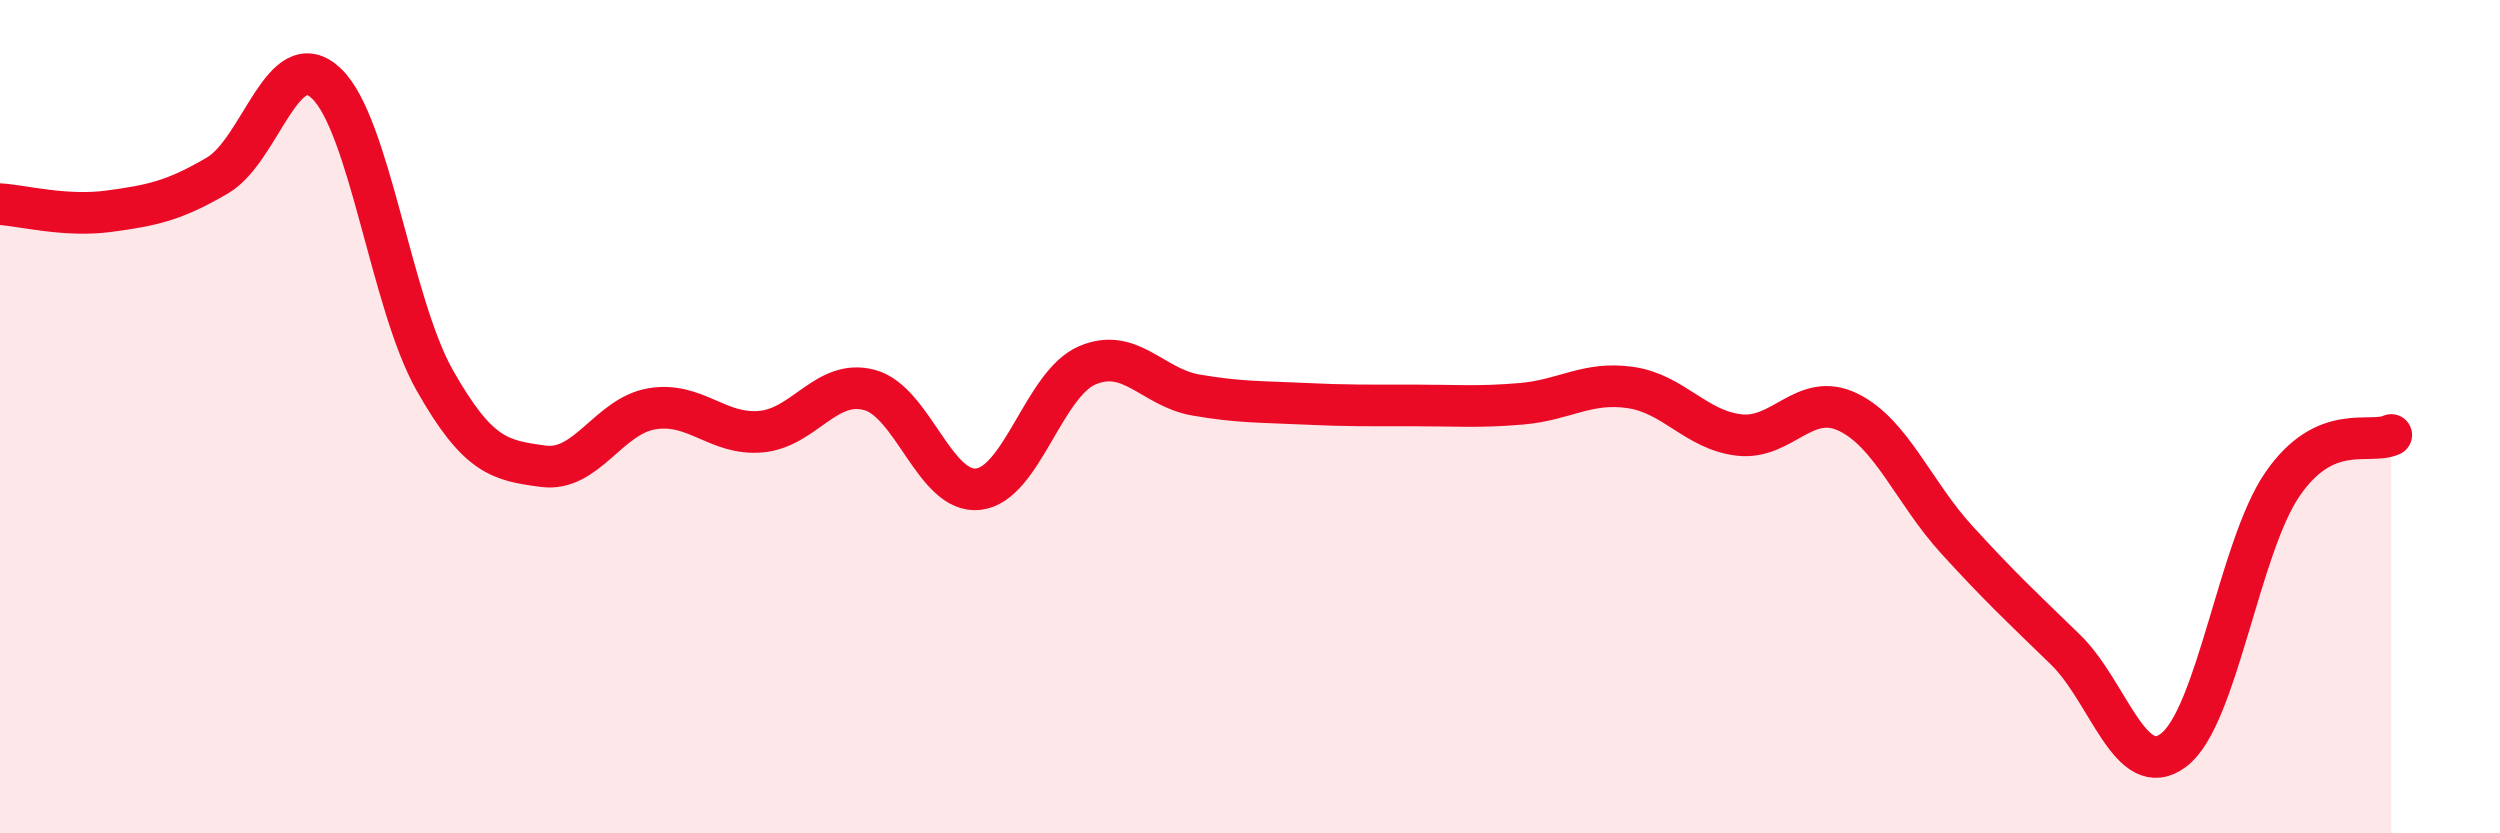 
    <svg width="60" height="20" viewBox="0 0 60 20" xmlns="http://www.w3.org/2000/svg">
      <path
        d="M 0,4.9 C 0.52,4.93 1.57,5.21 2.61,5.07 C 3.65,4.93 4.18,4.82 5.22,4.21 C 6.26,3.6 6.79,1.02 7.83,2 C 8.87,2.98 9.39,7.28 10.43,9.12 C 11.47,10.96 12,11.05 13.04,11.19 C 14.08,11.33 14.61,9.98 15.65,9.81 C 16.69,9.64 17.22,10.45 18.26,10.36 C 19.3,10.27 19.83,9.08 20.87,9.36 C 21.91,9.64 22.44,11.86 23.48,11.74 C 24.52,11.62 25.05,9.22 26.09,8.77 C 27.13,8.32 27.66,9.3 28.7,9.48 C 29.74,9.66 30.26,9.64 31.3,9.69 C 32.34,9.74 32.87,9.73 33.91,9.73 C 34.95,9.73 35.48,9.78 36.52,9.69 C 37.56,9.6 38.09,9.15 39.13,9.3 C 40.17,9.45 40.7,10.32 41.74,10.44 C 42.78,10.56 43.31,9.39 44.35,9.89 C 45.39,10.39 45.92,11.81 46.96,12.95 C 48,14.09 48.53,14.58 49.57,15.59 C 50.61,16.6 51.13,18.79 52.17,18 C 53.21,17.21 53.74,13.13 54.78,11.62 C 55.82,10.11 56.87,10.68 57.39,10.44L57.39 20L0 20Z"
        fill="#EB0A25"
        opacity="0.1"
        stroke-linecap="round"
        stroke-linejoin="round"
      />
      <path
        d="M 0,4.9 C 0.52,4.93 1.57,5.21 2.61,5.07 C 3.65,4.93 4.18,4.82 5.22,4.21 C 6.26,3.6 6.79,1.02 7.83,2 C 8.87,2.98 9.39,7.28 10.43,9.12 C 11.47,10.96 12,11.05 13.04,11.19 C 14.08,11.33 14.61,9.98 15.65,9.81 C 16.69,9.64 17.22,10.45 18.26,10.36 C 19.3,10.27 19.83,9.08 20.87,9.36 C 21.91,9.64 22.44,11.86 23.48,11.74 C 24.52,11.62 25.05,9.22 26.09,8.77 C 27.13,8.32 27.66,9.3 28.7,9.48 C 29.74,9.66 30.26,9.64 31.3,9.69 C 32.34,9.74 32.87,9.73 33.91,9.73 C 34.95,9.73 35.48,9.78 36.52,9.69 C 37.56,9.6 38.09,9.15 39.13,9.3 C 40.17,9.45 40.7,10.32 41.74,10.44 C 42.78,10.56 43.31,9.39 44.35,9.89 C 45.39,10.39 45.92,11.81 46.96,12.95 C 48,14.09 48.53,14.58 49.57,15.59 C 50.61,16.6 51.13,18.79 52.17,18 C 53.21,17.21 53.74,13.13 54.78,11.62 C 55.82,10.11 56.87,10.68 57.39,10.44"
        stroke="#EB0A25"
        stroke-width="1"
        fill="none"
        stroke-linecap="round"
        stroke-linejoin="round"
      />
    </svg>
  